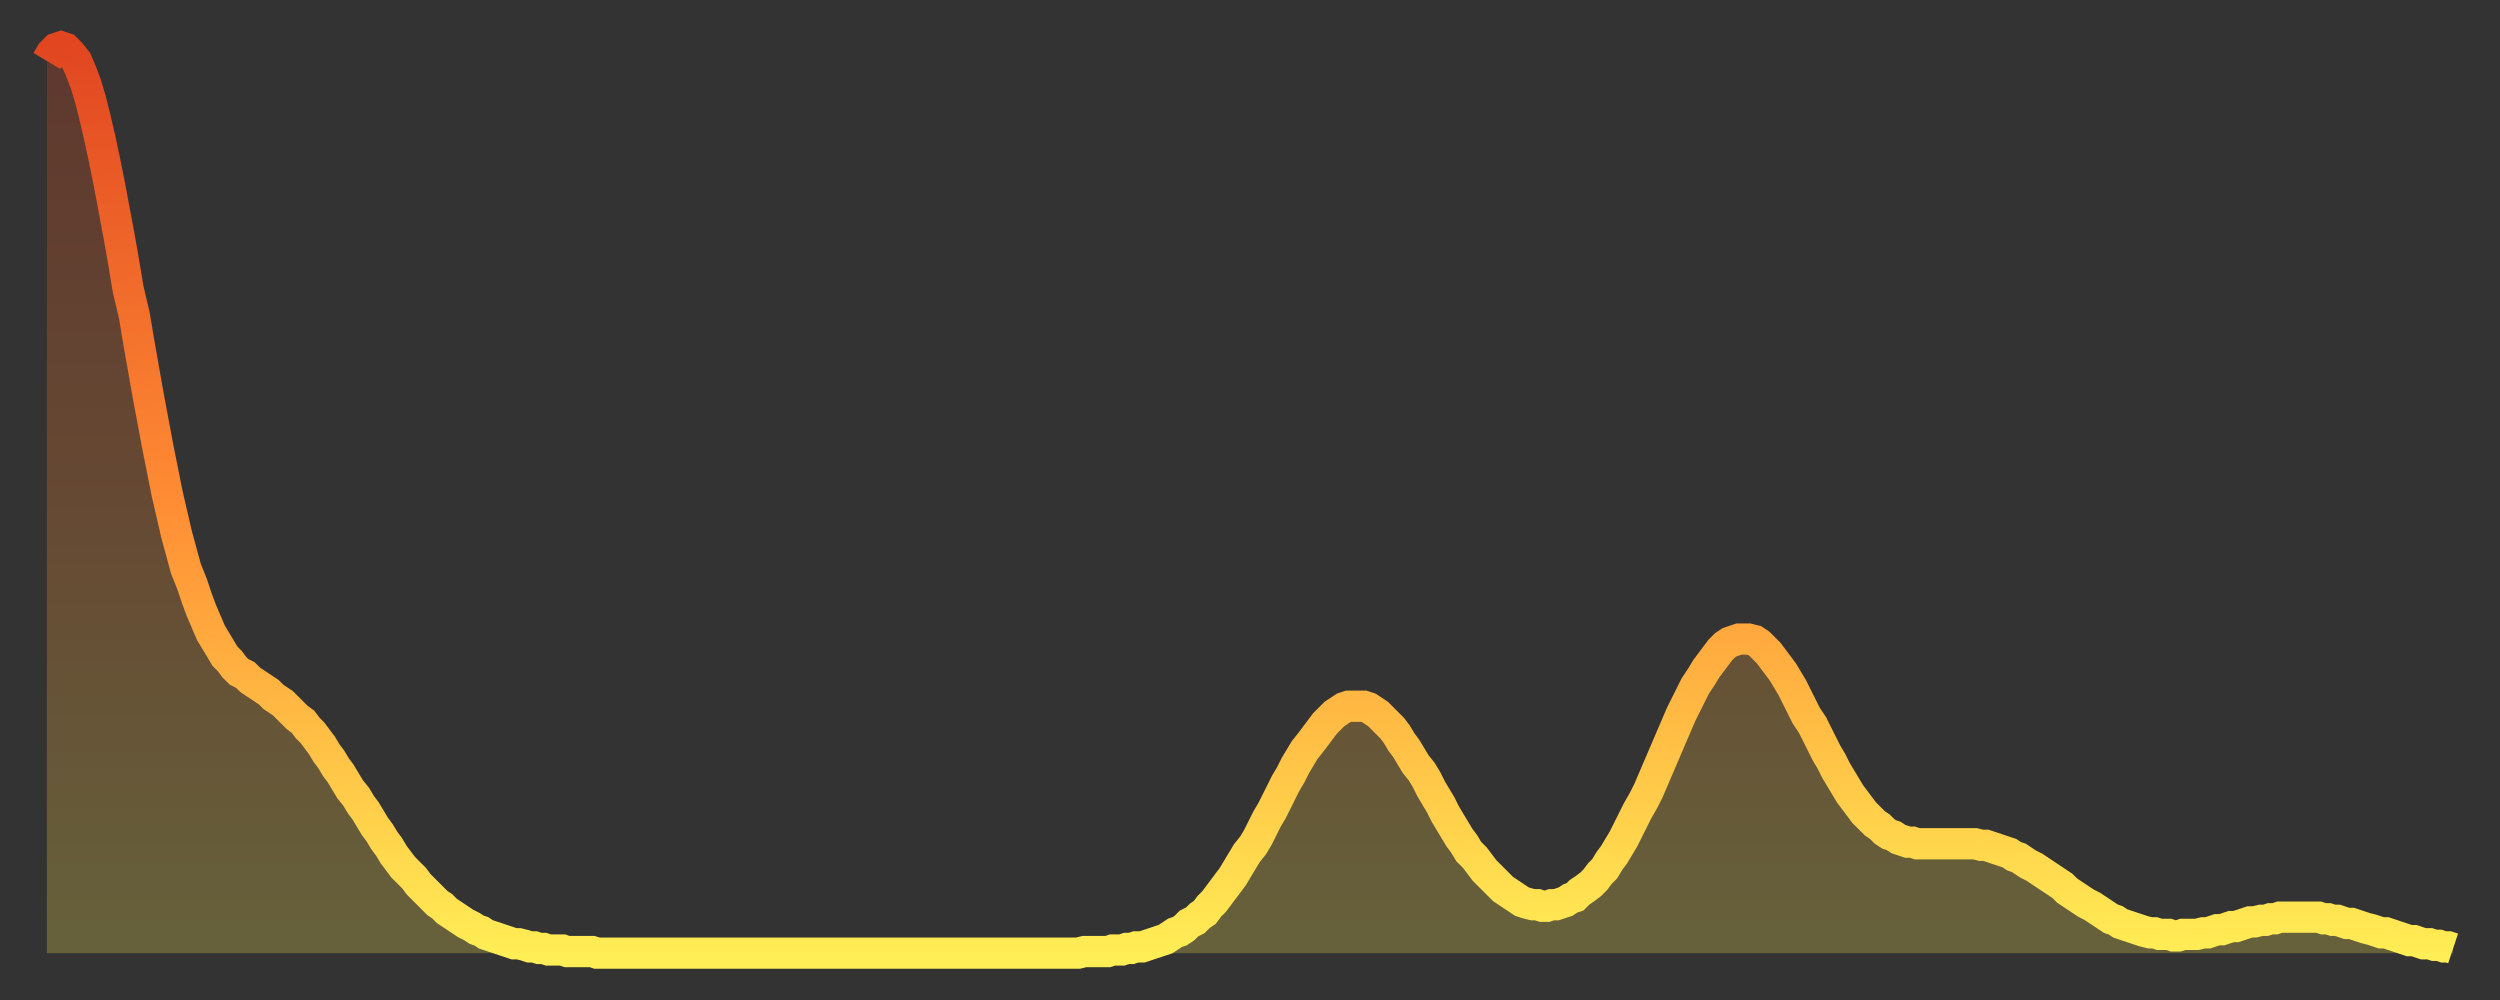 <?xml version="1.0" encoding="utf-8" ?>
<svg baseProfile="full" height="64" version="1.1" width="160" xmlns="http://www.w3.org/2000/svg" xmlns:ev="http://www.w3.org/2001/xml-events" xmlns:xlink="http://www.w3.org/1999/xlink"><rect width="100%" height="100%" fill="#333333" stroke="none"/><defs><linearGradient id="id161272" x1="0" x2="0" y1="0" y2="1"><stop offset="0%" stop-color="#e14621" /><stop offset="50%" stop-color="#ff8c34" /><stop offset="100%" stop-color="#ffee55" /></linearGradient></defs><g transform="translate(3,3)"><g><path d="M 0.0 0.9 0.3 0.4 0.6 0.1 0.9 0.0 1.2 0.1 1.5 0.4 1.9 0.9 2.2 1.6 2.5 2.4 2.8 3.4 3.1 4.6 3.4 5.9 3.7 7.3 4.0 8.8 4.3 10.4 4.6 12.0 4.9 13.7 5.2 15.5 5.6 17.2 5.9 19.0 6.2 20.7 6.5 22.4 6.8 24.0 7.1 25.6 7.4 27.1 7.7 28.6 8.0 29.9 8.3 31.2 8.6 32.3 8.9 33.4 9.3 34.4 9.6 35.3 9.9 36.1 10.2 36.8 10.5 37.5 10.8 38.0 11.1 38.5 11.4 39.0 11.7 39.3 12.0 39.7 12.3 40.0 12.7 40.2 13.0 40.5 13.3 40.7 13.6 40.9 13.9 41.1 14.2 41.3 14.5 41.6 14.8 41.8 15.1 42.0 15.4 42.3 15.7 42.6 16.0 42.9 16.4 43.2 16.7 43.6 17.0 43.9 17.3 44.3 17.6 44.7 17.9 45.2 18.2 45.6 18.5 46.1 18.8 46.5 19.1 47.0 19.4 47.5 19.8 48.0 20.1 48.5 20.4 48.9 20.7 49.4 21.0 49.9 21.3 50.3 21.6 50.8 21.9 51.2 22.2 51.7 22.5 52.1 22.8 52.5 23.1 52.8 23.5 53.2 23.8 53.6 24.1 53.9 24.4 54.2 24.7 54.5 25.0 54.8 25.3 55.0 25.6 55.3 25.9 55.5 26.2 55.7 26.5 55.9 26.8 56.1 27.2 56.3 27.5 56.5 27.8 56.6 28.1 56.8 28.4 56.9 28.7 57.0 29.0 57.1 29.3 57.2 29.6 57.3 29.9 57.4 30.2 57.4 30.6 57.5 30.9 57.6 31.2 57.6 31.5 57.7 31.8 57.7 32.1 57.8 32.4 57.8 32.7 57.8 33.0 57.8 33.3 57.9 33.6 57.9 33.9 57.9 34.3 57.9 34.6 57.9 34.9 57.9 35.2 58.0 35.5 58.0 35.8 58.0 36.1 58.0 36.4 58.0 36.7 58.0 37.0 58.0 37.3 58.0 37.7 58.0 38.0 58.0 38.3 58.0 38.6 58.0 38.9 58.0 39.2 58.0 39.5 58.0 39.8 58.0 40.1 58.0 40.4 58.0 40.7 58.0 41.0 58.0 41.4 58.0 41.7 58.0 42.0 58.0 42.3 58.0 42.6 58.0 42.9 58.0 43.2 58.0 43.5 58.0 43.8 58.0 44.1 58.0 44.4 58.0 44.7 58.0 45.1 58.0 45.4 58.0 45.7 58.0 46.0 58.0 46.3 58.0 46.6 58.0 46.9 58.0 47.2 58.0 47.5 58.0 47.8 58.0 48.1 58.0 48.5 58.0 48.8 58.0 49.1 58.0 49.4 58.0 49.7 58.0 50.0 58.0 50.3 58.0 50.6 58.0 50.9 58.0 51.2 58.0 51.5 58.0 51.8 58.0 52.2 58.0 52.5 58.0 52.8 58.0 53.1 58.0 53.4 58.0 53.7 58.0 54.0 58.0 54.3 58.0 54.6 58.0 54.9 58.0 55.2 58.0 55.6 58.0 55.9 58.0 56.2 58.0 56.5 58.0 56.8 58.0 57.1 58.0 57.4 58.0 57.7 58.0 58.0 58.0 58.3 58.0 58.6 58.0 58.9 58.0 59.3 58.0 59.6 58.0 59.9 58.0 60.2 58.0 60.5 58.0 60.8 58.0 61.1 58.0 61.4 58.0 61.7 58.0 62.0 58.0 62.3 58.0 62.6 58.0 63.0 58.0 63.3 58.0 63.6 58.0 63.9 58.0 64.2 58.0 64.5 58.0 64.8 58.0 65.1 58.0 65.4 58.0 65.7 58.0 66.0 58.0 66.4 57.9 66.7 57.9 67.0 57.9 67.3 57.9 67.6 57.9 67.9 57.9 68.2 57.8 68.5 57.8 68.8 57.8 69.1 57.7 69.4 57.7 69.7 57.6 70.1 57.6 70.4 57.5 70.7 57.4 71.0 57.3 71.3 57.2 71.6 57.1 71.9 56.9 72.2 56.7 72.5 56.6 72.8 56.4 73.1 56.1 73.5 55.9 73.8 55.6 74.1 55.4 74.4 55.0 74.7 54.7 75.0 54.3 75.3 53.9 75.6 53.5 75.9 53.1 76.2 52.6 76.5 52.1 76.8 51.6 77.2 51.1 77.5 50.6 77.8 50.0 78.1 49.4 78.4 48.9 78.7 48.3 79.0 47.7 79.3 47.1 79.6 46.6 79.9 46.0 80.2 45.5 80.5 45.0 80.9 44.5 81.2 44.1 81.5 43.7 81.8 43.3 82.1 43.0 82.4 42.7 82.7 42.5 83.0 42.3 83.3 42.2 83.6 42.2 83.9 42.2 84.3 42.2 84.6 42.3 84.9 42.5 85.2 42.7 85.5 43.0 85.8 43.3 86.1 43.6 86.4 44.0 86.7 44.5 87.0 44.9 87.3 45.4 87.6 45.9 88.0 46.4 88.3 46.9 88.6 47.5 88.9 48.0 89.2 48.5 89.5 49.1 89.8 49.6 90.1 50.1 90.4 50.6 90.7 51.0 91.0 51.5 91.4 51.9 91.7 52.3 92.0 52.7 92.3 53.0 92.6 53.3 92.9 53.6 93.2 53.9 93.5 54.1 93.8 54.3 94.1 54.5 94.4 54.7 94.7 54.8 95.1 54.9 95.4 54.9 95.7 55.0 96.0 55.0 96.3 54.9 96.6 54.9 96.9 54.8 97.2 54.7 97.5 54.5 97.8 54.4 98.1 54.1 98.4 53.9 98.8 53.6 99.1 53.3 99.4 52.9 99.7 52.6 100.0 52.1 100.3 51.7 100.6 51.2 100.9 50.7 101.2 50.1 101.5 49.5 101.8 48.9 102.2 48.2 102.5 47.6 102.8 46.9 103.1 46.2 103.4 45.5 103.7 44.8 104.0 44.1 104.3 43.4 104.6 42.7 104.9 42.1 105.2 41.5 105.5 40.9 105.9 40.3 106.2 39.8 106.5 39.4 106.8 39.0 107.1 38.6 107.4 38.3 107.7 38.1 108.0 38.0 108.3 37.9 108.6 37.9 108.9 37.9 109.3 38.0 109.6 38.2 109.9 38.5 110.2 38.8 110.5 39.2 110.8 39.6 111.1 40.0 111.4 40.5 111.7 41.0 112.0 41.6 112.3 42.2 112.6 42.8 113.0 43.4 113.3 44.0 113.6 44.6 113.9 45.2 114.2 45.7 114.5 46.3 114.8 46.8 115.1 47.3 115.4 47.8 115.7 48.2 116.0 48.6 116.3 49.0 116.7 49.4 117.0 49.7 117.3 49.9 117.6 50.2 117.9 50.4 118.2 50.5 118.5 50.7 118.8 50.8 119.1 50.9 119.4 50.9 119.7 51.0 120.1 51.0 120.4 51.0 120.7 51.0 121.0 51.0 121.3 51.0 121.6 51.0 121.9 51.0 122.2 51.0 122.5 51.0 122.8 51.0 123.1 51.0 123.4 51.0 123.8 51.1 124.1 51.1 124.4 51.2 124.7 51.3 125.0 51.4 125.3 51.5 125.6 51.6 125.9 51.8 126.2 51.9 126.5 52.1 126.8 52.3 127.2 52.5 127.5 52.7 127.8 52.9 128.1 53.1 128.4 53.3 128.7 53.5 129.0 53.7 129.3 54.0 129.6 54.2 129.9 54.4 130.2 54.6 130.5 54.8 130.9 55.0 131.2 55.2 131.5 55.4 131.8 55.6 132.1 55.8 132.4 55.9 132.7 56.1 133.0 56.2 133.3 56.3 133.6 56.4 133.9 56.5 134.2 56.6 134.6 56.7 134.9 56.7 135.2 56.8 135.5 56.8 135.8 56.8 136.1 56.9 136.4 56.9 136.7 56.8 137.0 56.8 137.3 56.8 137.6 56.8 138.0 56.7 138.3 56.7 138.6 56.6 138.9 56.5 139.2 56.5 139.5 56.4 139.8 56.3 140.1 56.3 140.4 56.2 140.7 56.1 141.0 56.0 141.3 56.0 141.7 55.9 142.0 55.9 142.3 55.8 142.6 55.8 142.9 55.7 143.2 55.7 143.5 55.7 143.8 55.7 144.1 55.7 144.4 55.7 144.7 55.7 145.1 55.7 145.4 55.7 145.7 55.8 146.0 55.8 146.3 55.9 146.6 55.9 146.9 56.0 147.2 56.1 147.5 56.1 147.8 56.2 148.1 56.3 148.4 56.4 148.8 56.5 149.1 56.6 149.4 56.7 149.7 56.7 150.0 56.8 150.3 56.9 150.6 57.0 150.9 57.1 151.2 57.2 151.5 57.2 151.8 57.3 152.1 57.4 152.5 57.4 152.8 57.5 153.1 57.5 153.4 57.6 153.7 57.6 154.0 57.7" fill="none" id="graph-curve" opacity="1" stroke="url(#id161272)" stroke-width="2" /><path d="M 0 58 L 0.0 0.9 0.3 0.4 0.6 0.1 0.9 0.0 1.2 0.1 1.5 0.4 1.9 0.9 2.2 1.6 2.5 2.4 2.8 3.4 3.1 4.6 3.4 5.9 3.7 7.3 4.0 8.8 4.3 10.4 4.6 12.0 4.9 13.7 5.2 15.5 5.6 17.2 5.9 19.0 6.2 20.7 6.5 22.4 6.8 24.0 7.1 25.6 7.4 27.1 7.7 28.6 8.0 29.9 8.3 31.2 8.6 32.3 8.9 33.4 9.3 34.4 9.6 35.3 9.9 36.1 10.2 36.8 10.5 37.5 10.8 38.0 11.1 38.5 11.4 39.0 11.7 39.3 12.0 39.7 12.3 40.0 12.7 40.2 13.0 40.5 13.3 40.7 13.6 40.9 13.9 41.1 14.2 41.3 14.5 41.6 14.8 41.8 15.1 42.0 15.4 42.3 15.7 42.6 16.0 42.9 16.4 43.2 16.7 43.6 17.0 43.9 17.3 44.3 17.6 44.7 17.9 45.2 18.2 45.6 18.5 46.1 18.8 46.5 19.1 47.0 19.4 47.5 19.8 48.0 20.1 48.5 20.4 48.9 20.7 49.4 21.0 49.9 21.3 50.3 21.6 50.8 21.9 51.2 22.2 51.7 22.5 52.1 22.8 52.5 23.1 52.8 23.5 53.2 23.8 53.6 24.1 53.9 24.4 54.2 24.7 54.5 25.0 54.8 25.3 55.0 25.6 55.3 25.9 55.5 26.2 55.7 26.5 55.9 26.8 56.1 27.2 56.3 27.5 56.5 27.8 56.6 28.1 56.8 28.4 56.9 28.7 57.0 29.0 57.1 29.3 57.2 29.6 57.3 29.9 57.4 30.2 57.4 30.6 57.5 30.9 57.6 31.2 57.6 31.5 57.7 31.8 57.7 32.1 57.8 32.4 57.8 32.7 57.8 33.0 57.8 33.3 57.9 33.6 57.9 33.9 57.9 34.3 57.9 34.6 57.9 34.9 57.9 35.2 58.0 35.5 58.0 35.8 58.0 36.1 58.0 36.4 58.0 36.7 58.0 37.0 58.0 37.3 58.0 37.7 58.0 38.0 58.0 38.3 58.0 38.6 58.0 38.9 58.0 39.2 58.0 39.5 58.0 39.8 58.0 40.1 58.0 40.4 58.0 40.7 58.0 41.0 58.0 41.4 58.0 41.7 58.0 42.0 58.0 42.3 58.0 42.6 58.0 42.9 58.0 43.2 58.0 43.5 58.0 43.8 58.0 44.1 58.0 44.4 58.0 44.7 58.0 45.1 58.0 45.4 58.0 45.7 58.0 46.0 58.0 46.3 58.0 46.6 58.0 46.9 58.0 47.2 58.0 47.5 58.0 47.8 58.0 48.1 58.0 48.5 58.0 48.8 58.0 49.1 58.0 49.4 58.0 49.7 58.0 50.0 58.0 50.3 58.0 50.6 58.0 50.9 58.0 51.2 58.0 51.5 58.0 51.8 58.0 52.2 58.0 52.5 58.0 52.8 58.0 53.1 58.0 53.4 58.0 53.7 58.0 54.0 58.0 54.3 58.0 54.6 58.0 54.9 58.0 55.2 58.0 55.6 58.0 55.9 58.0 56.2 58.0 56.5 58.0 56.8 58.0 57.1 58.0 57.4 58.0 57.7 58.0 58.0 58.0 58.3 58.0 58.6 58.0 58.9 58.0 59.3 58.0 59.6 58.0 59.9 58.0 60.2 58.0 60.5 58.0 60.8 58.0 61.1 58.0 61.4 58.0 61.7 58.0 62.0 58.0 62.3 58.0 62.6 58.0 63.0 58.0 63.3 58.0 63.6 58.0 63.9 58.0 64.2 58.0 64.5 58.0 64.8 58.0 65.1 58.0 65.4 58.0 65.7 58.0 66.0 58.0 66.4 57.9 66.7 57.9 67.0 57.9 67.3 57.9 67.6 57.9 67.9 57.9 68.2 57.8 68.5 57.8 68.8 57.8 69.1 57.7 69.4 57.7 69.7 57.6 70.1 57.6 70.4 57.5 70.7 57.4 71.0 57.3 71.3 57.2 71.6 57.1 71.9 56.9 72.2 56.7 72.5 56.6 72.8 56.4 73.1 56.1 73.5 55.9 73.8 55.6 74.1 55.4 74.4 55.0 74.7 54.7 75.0 54.3 75.3 53.9 75.6 53.5 75.9 53.1 76.2 52.6 76.5 52.1 76.8 51.6 77.2 51.1 77.5 50.6 77.8 50.0 78.1 49.4 78.4 48.9 78.7 48.3 79.0 47.7 79.3 47.1 79.6 46.6 79.9 46.0 80.2 45.5 80.5 45.0 80.9 44.5 81.2 44.1 81.5 43.7 81.8 43.3 82.1 43.0 82.4 42.7 82.7 42.5 83.0 42.3 83.3 42.2 83.6 42.2 83.9 42.2 84.3 42.2 84.6 42.3 84.9 42.5 85.2 42.7 85.5 43.0 85.8 43.3 86.1 43.6 86.4 44.0 86.7 44.5 87.0 44.9 87.3 45.4 87.6 45.9 88.0 46.4 88.3 46.9 88.6 47.5 88.9 48.0 89.2 48.5 89.5 49.1 89.8 49.6 90.1 50.1 90.4 50.6 90.7 51.0 91.0 51.5 91.4 51.9 91.7 52.3 92.0 52.7 92.3 53.0 92.6 53.3 92.9 53.6 93.2 53.9 93.5 54.1 93.8 54.3 94.1 54.5 94.4 54.7 94.7 54.8 95.1 54.9 95.4 54.9 95.7 55.0 96.0 55.0 96.3 54.9 96.6 54.9 96.9 54.8 97.2 54.7 97.5 54.5 97.8 54.4 98.1 54.1 98.4 53.9 98.8 53.6 99.1 53.3 99.4 52.9 99.7 52.6 100.0 52.1 100.3 51.7 100.6 51.2 100.9 50.7 101.2 50.1 101.5 49.5 101.8 48.9 102.2 48.2 102.5 47.6 102.8 46.9 103.1 46.2 103.4 45.5 103.7 44.8 104.0 44.1 104.3 43.4 104.6 42.7 104.9 42.1 105.2 41.5 105.5 40.9 105.9 40.3 106.2 39.8 106.5 39.4 106.8 39.0 107.1 38.6 107.4 38.3 107.7 38.1 108.0 38.0 108.3 37.9 108.6 37.9 108.9 37.9 109.3 38.0 109.6 38.2 109.9 38.5 110.2 38.8 110.5 39.2 110.8 39.6 111.1 40.0 111.4 40.5 111.7 41.0 112.0 41.6 112.3 42.2 112.6 42.8 113.0 43.4 113.3 44.0 113.6 44.6 113.9 45.2 114.2 45.7 114.5 46.3 114.8 46.8 115.1 47.3 115.4 47.8 115.7 48.2 116.0 48.6 116.3 49.0 116.7 49.4 117.0 49.7 117.3 49.9 117.6 50.2 117.9 50.4 118.2 50.5 118.5 50.7 118.8 50.8 119.1 50.9 119.4 50.9 119.7 51.0 120.1 51.0 120.4 51.0 120.7 51.0 121.0 51.0 121.3 51.0 121.6 51.0 121.9 51.0 122.2 51.0 122.5 51.0 122.8 51.0 123.1 51.0 123.4 51.0 123.8 51.1 124.1 51.1 124.4 51.2 124.7 51.3 125.0 51.4 125.3 51.5 125.6 51.6 125.9 51.8 126.2 51.9 126.5 52.1 126.8 52.3 127.2 52.5 127.5 52.7 127.8 52.9 128.1 53.1 128.4 53.3 128.7 53.5 129.0 53.7 129.3 54.0 129.6 54.2 129.9 54.4 130.2 54.6 130.5 54.8 130.9 55.0 131.2 55.2 131.5 55.4 131.8 55.6 132.1 55.8 132.4 55.9 132.7 56.1 133.0 56.2 133.3 56.3 133.6 56.4 133.9 56.5 134.2 56.6 134.6 56.7 134.9 56.7 135.2 56.8 135.5 56.8 135.8 56.8 136.1 56.9 136.4 56.9 136.7 56.8 137.0 56.8 137.3 56.8 137.6 56.8 138.0 56.7 138.3 56.7 138.6 56.6 138.9 56.5 139.2 56.5 139.5 56.4 139.8 56.3 140.1 56.3 140.4 56.2 140.7 56.1 141.0 56.0 141.3 56.0 141.7 55.9 142.0 55.9 142.3 55.8 142.6 55.8 142.9 55.7 143.2 55.7 143.5 55.7 143.8 55.7 144.1 55.7 144.4 55.7 144.7 55.7 145.1 55.7 145.4 55.7 145.7 55.8 146.0 55.8 146.3 55.9 146.6 55.9 146.9 56.0 147.2 56.1 147.5 56.1 147.8 56.2 148.1 56.3 148.4 56.4 148.8 56.5 149.1 56.6 149.4 56.7 149.7 56.7 150.0 56.8 150.3 56.9 150.6 57.0 150.9 57.1 151.2 57.2 151.5 57.2 151.8 57.3 152.1 57.4 152.5 57.4 152.8 57.5 153.1 57.5 153.4 57.6 153.7 57.6 154.0 57.7 154 58" fill="url(#id161272)" fill-opacity=".25" id="graph-shadow" /></g></g></svg>